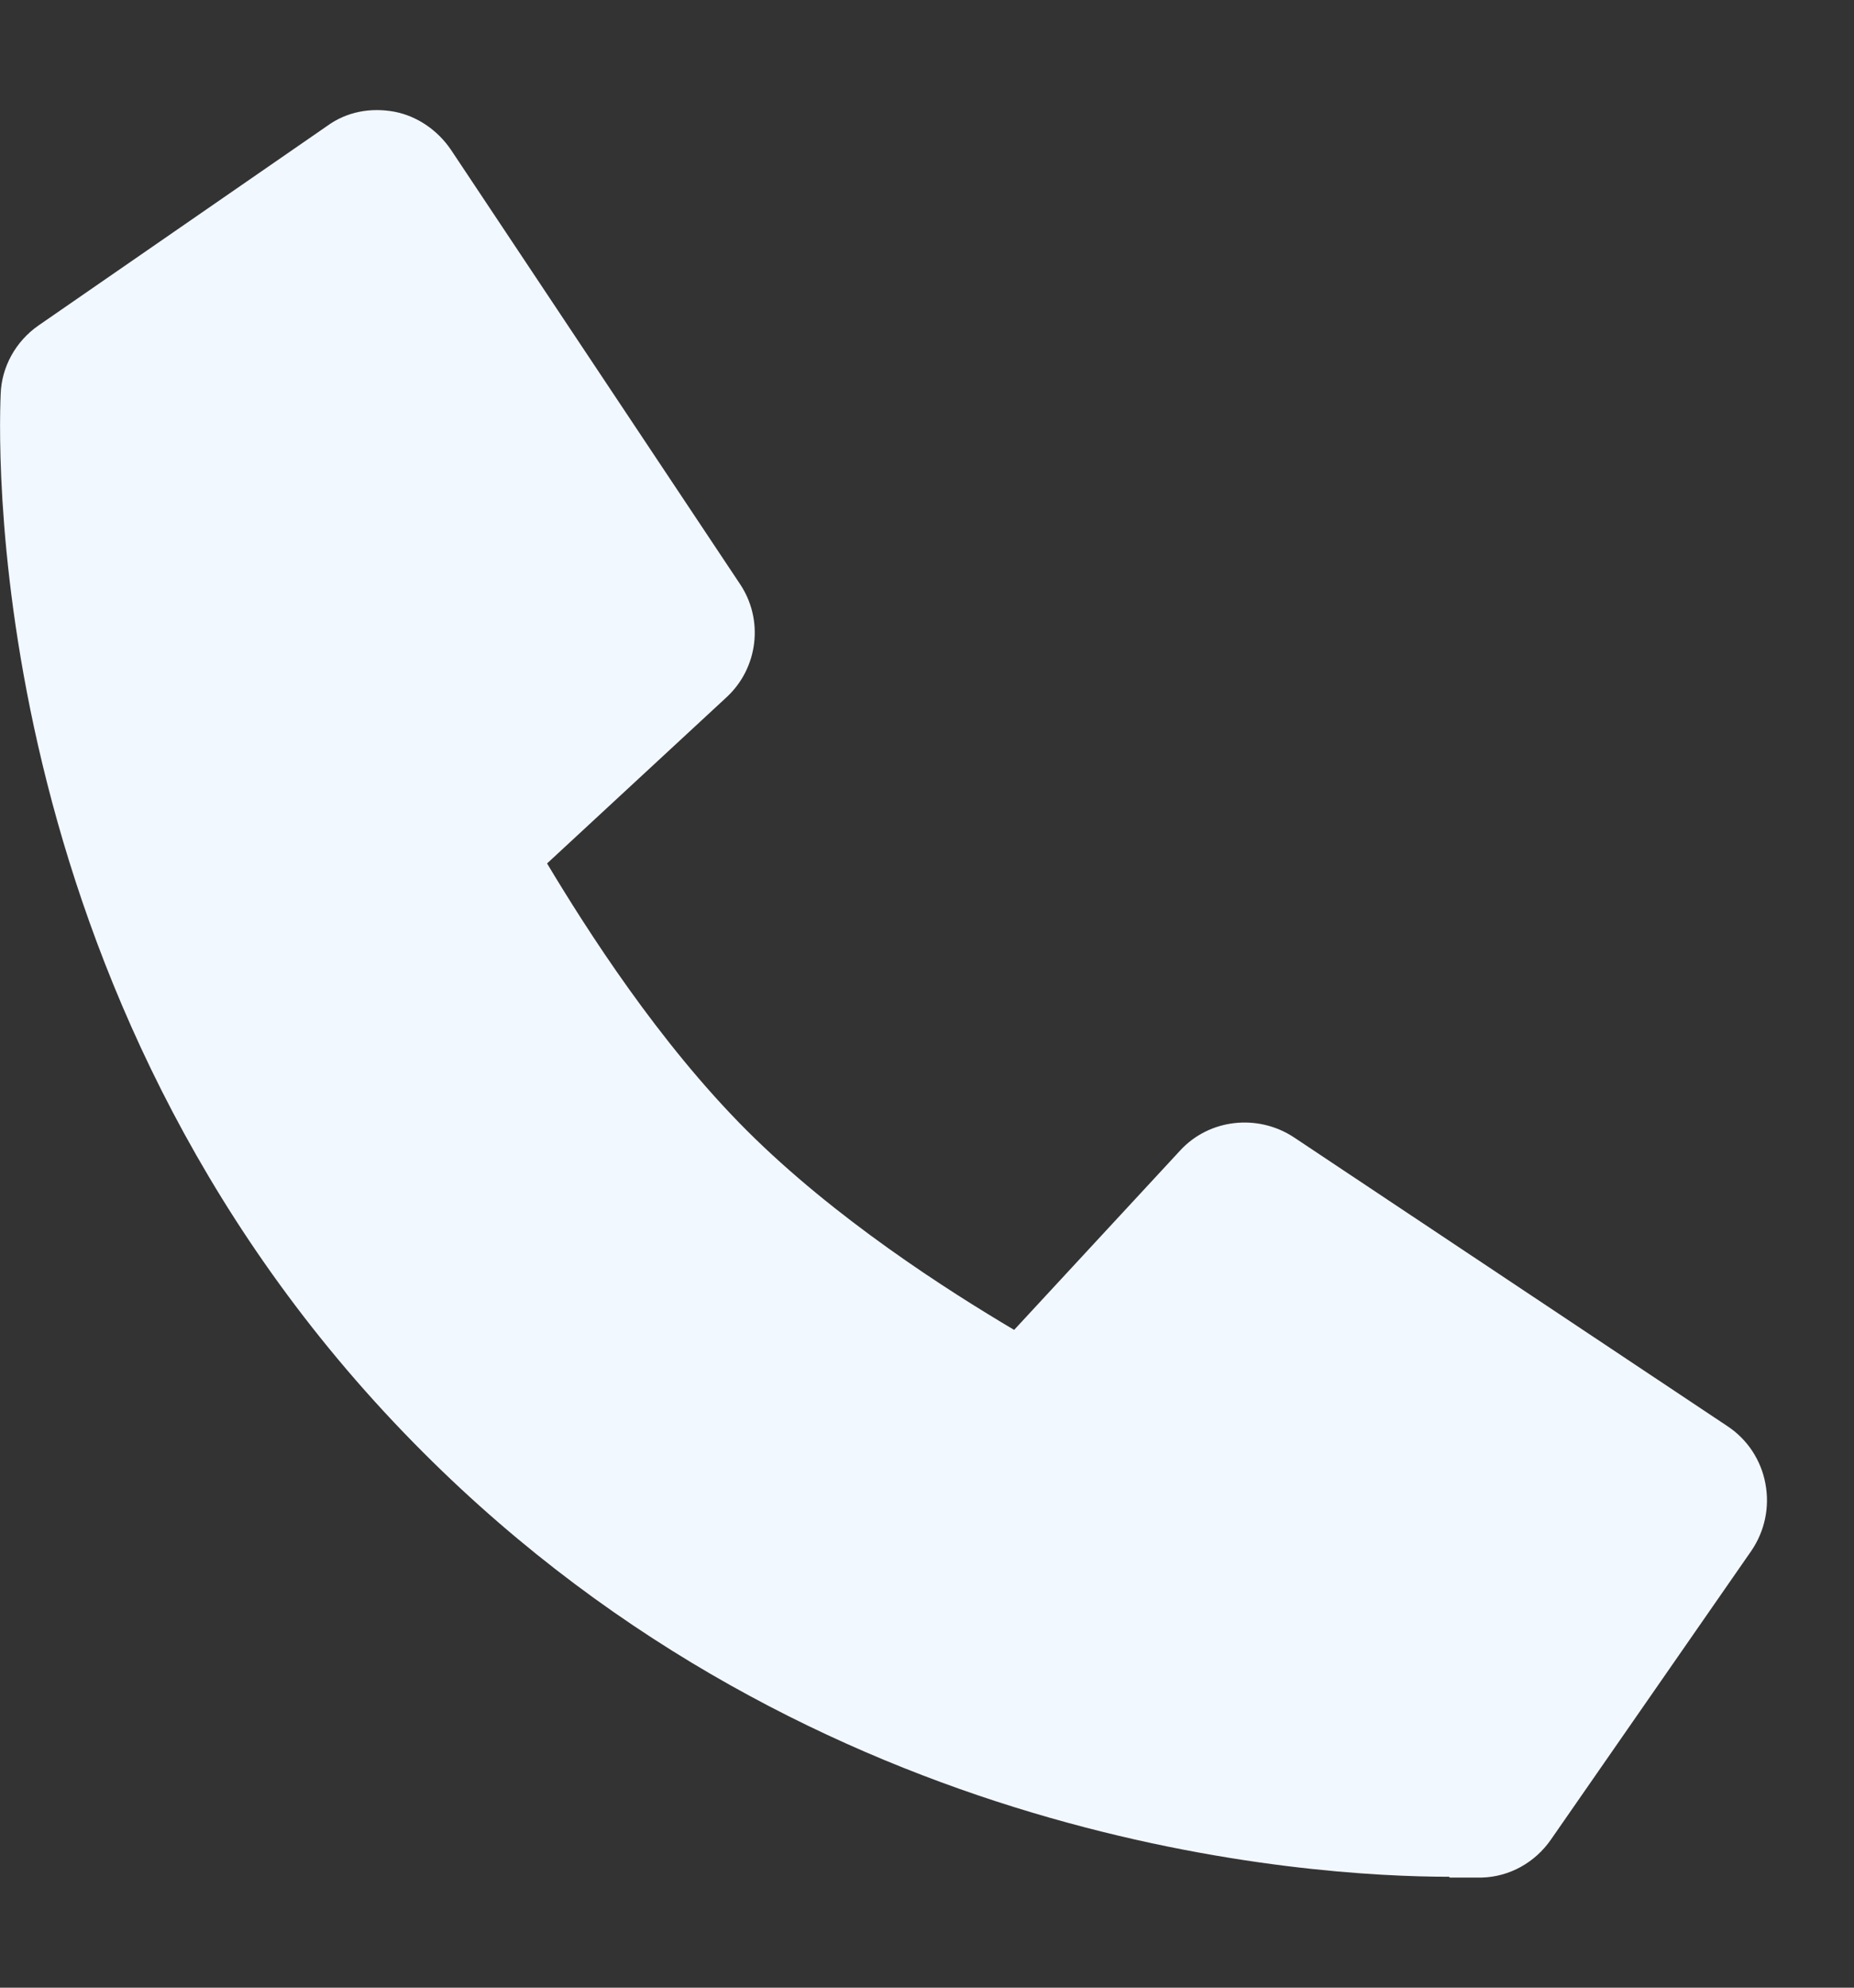 <svg width="14" height="15" viewBox="0 0 14 15" fill="none" xmlns="http://www.w3.org/2000/svg">
<rect x="0" y="0" width="14" height="15" fill="#333333" stroke="none"/>
<path d="M10.945 14.169H11.191C11.398 14.163 11.591 14.056 11.711 13.883L13.225 11.703C13.325 11.556 13.365 11.376 13.331 11.196C13.315 11.108 13.281 11.025 13.232 10.95C13.183 10.876 13.119 10.812 13.045 10.763L9.771 8.583C9.498 8.403 9.131 8.443 8.911 8.683L7.658 10.036C7.151 9.736 6.305 9.196 5.638 8.53C4.971 7.863 4.431 7.016 4.131 6.516L5.485 5.263C5.725 5.043 5.771 4.676 5.585 4.403L3.405 1.13C3.305 0.983 3.151 0.876 2.978 0.843C2.798 0.81 2.618 0.843 2.471 0.95L0.291 2.456C0.118 2.576 0.011 2.77 0.005 2.976C-0.015 3.45 -0.102 7.67 3.198 10.963C6.171 13.936 9.891 14.163 10.945 14.163V14.169Z" fill="#F2F8FF"/>
</svg>

